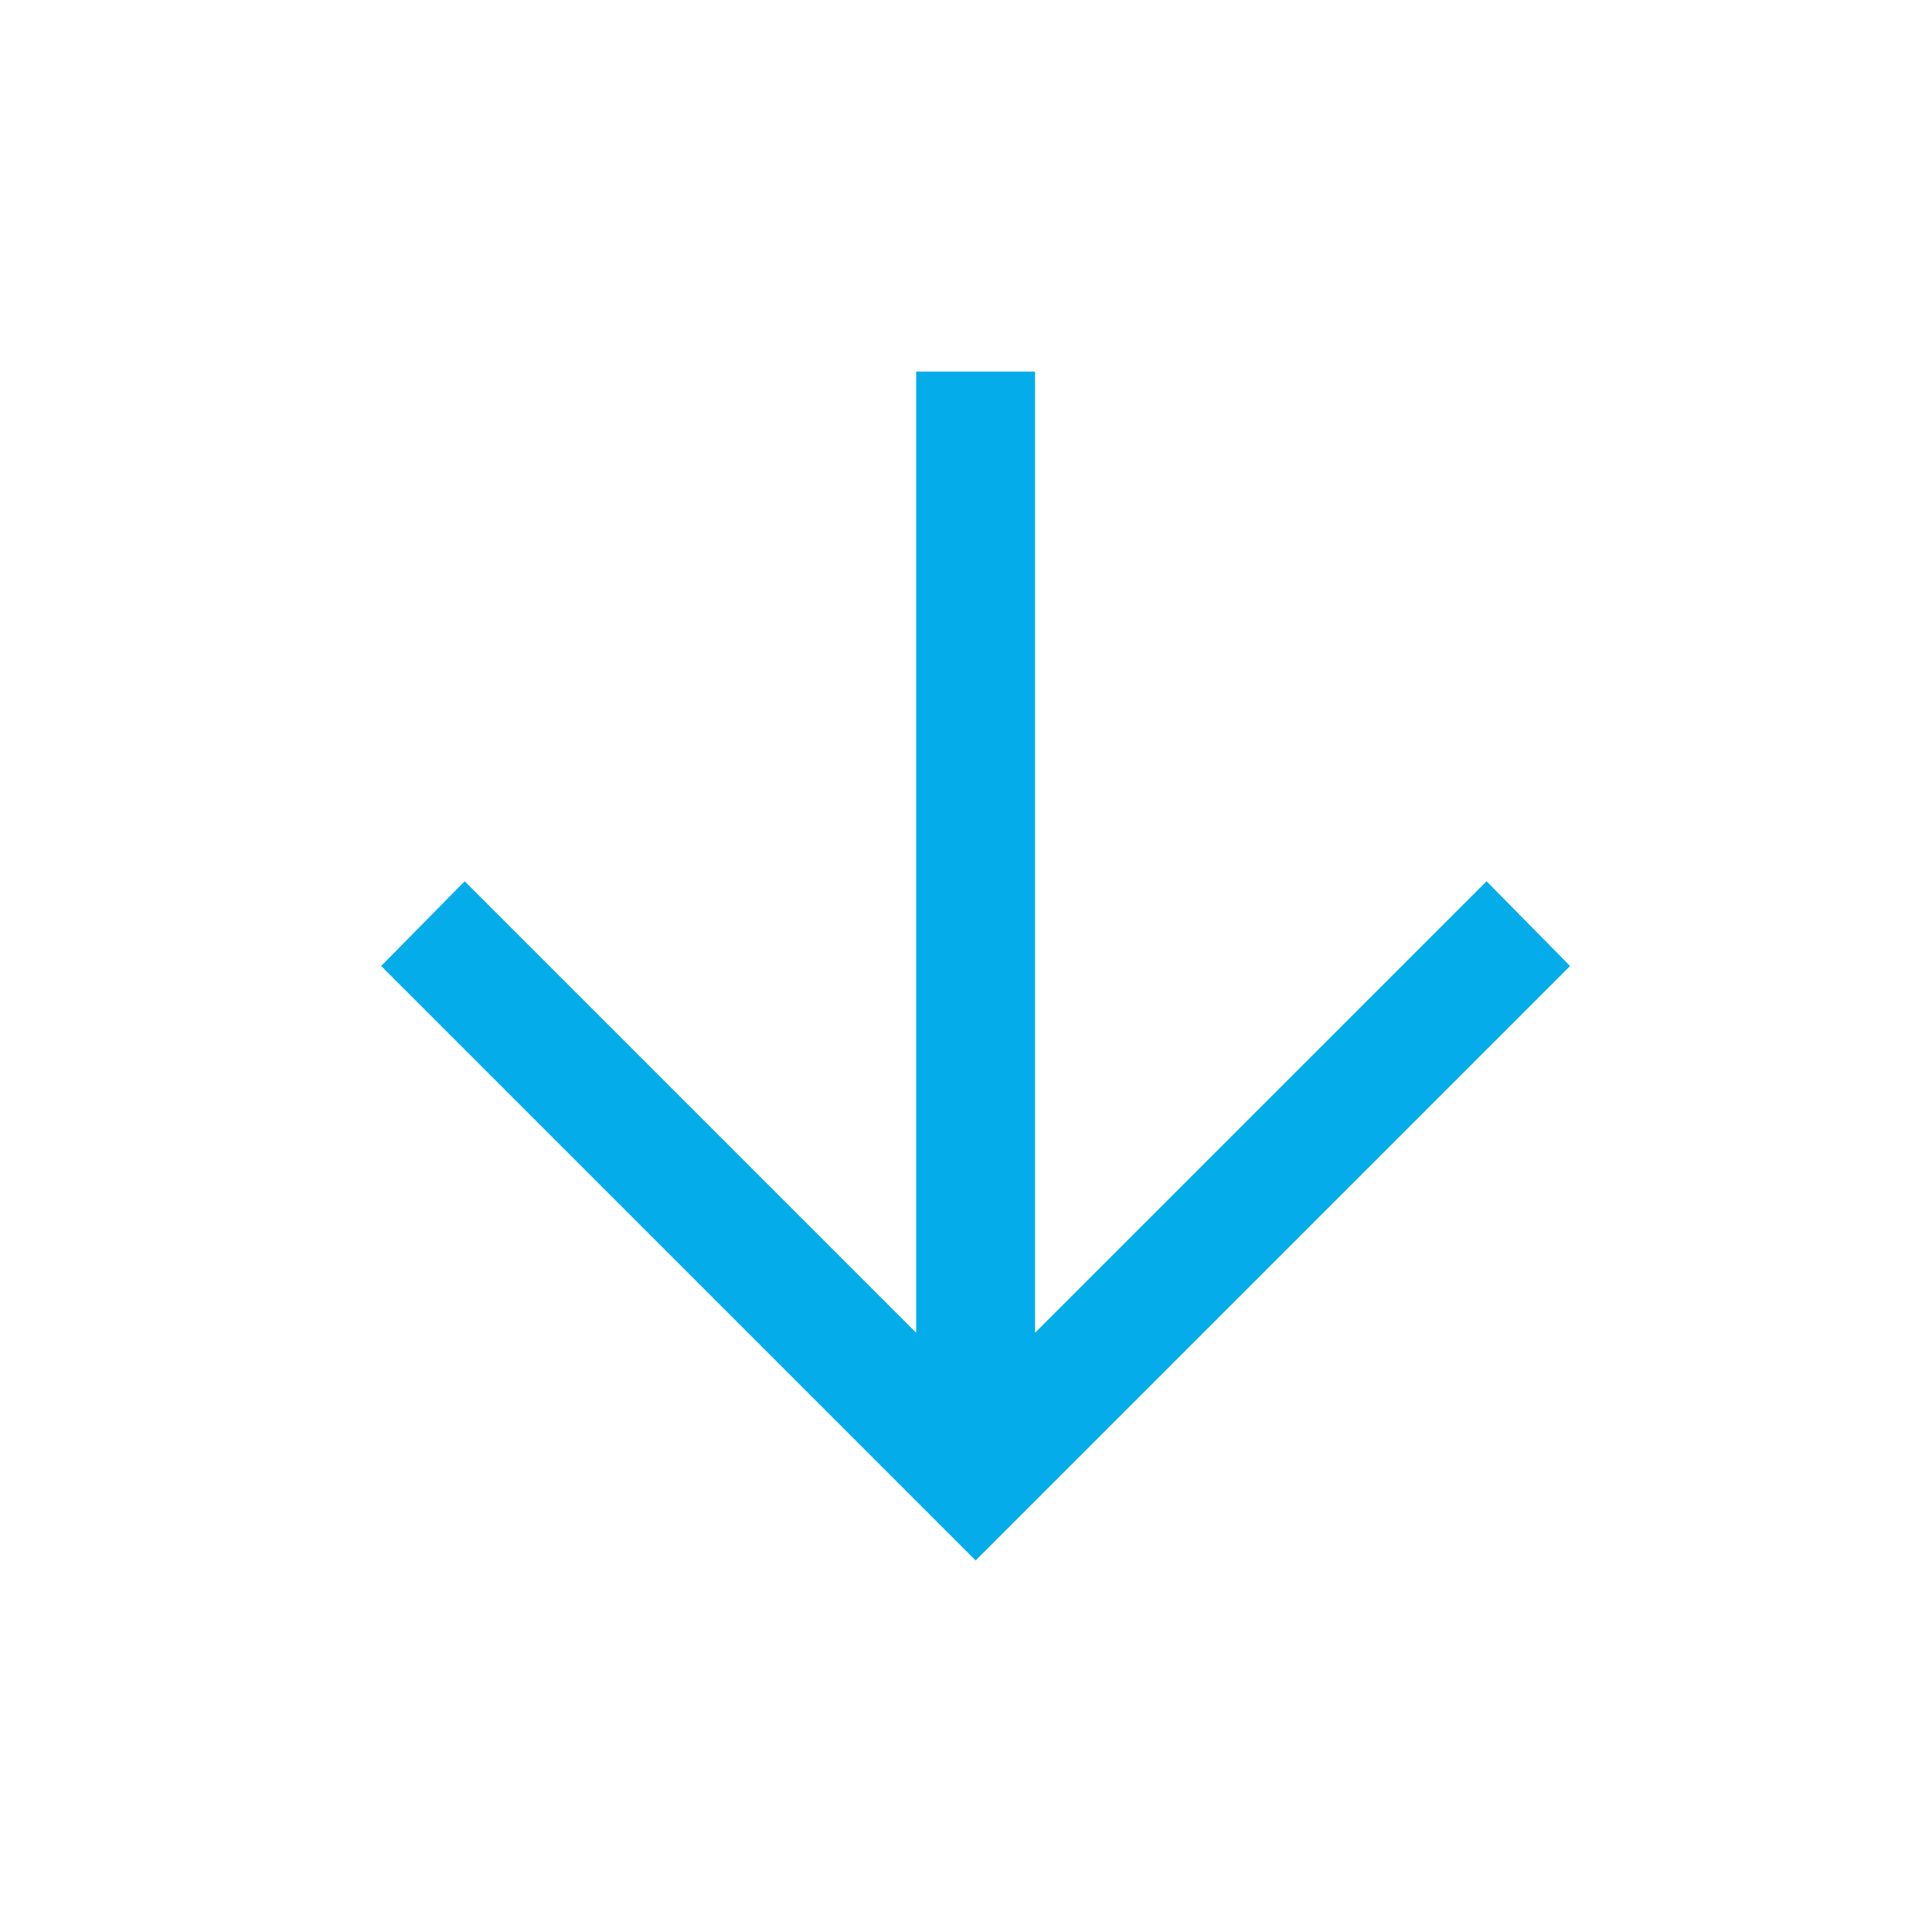 <svg width="65" height="65" viewBox="0 0 65 65" fill="none" xmlns="http://www.w3.org/2000/svg">
<mask id="mask0_1_65" style="mask-type:alpha" maskUnits="userSpaceOnUse" x="0" y="0" width="65" height="65">
<rect x="0.824" y="0.5" width="64" height="64" fill="#D9D9D9"/>
</mask>
<g mask="url(#mask0_1_65)">
<path d="M30.824 12.5V44.839L15.634 29.649L12.824 32.5L32.824 52.5L52.824 32.5L50.014 29.649L34.824 44.839V12.5H30.824Z" fill="#04ADEA"/>
</g>
</svg>
